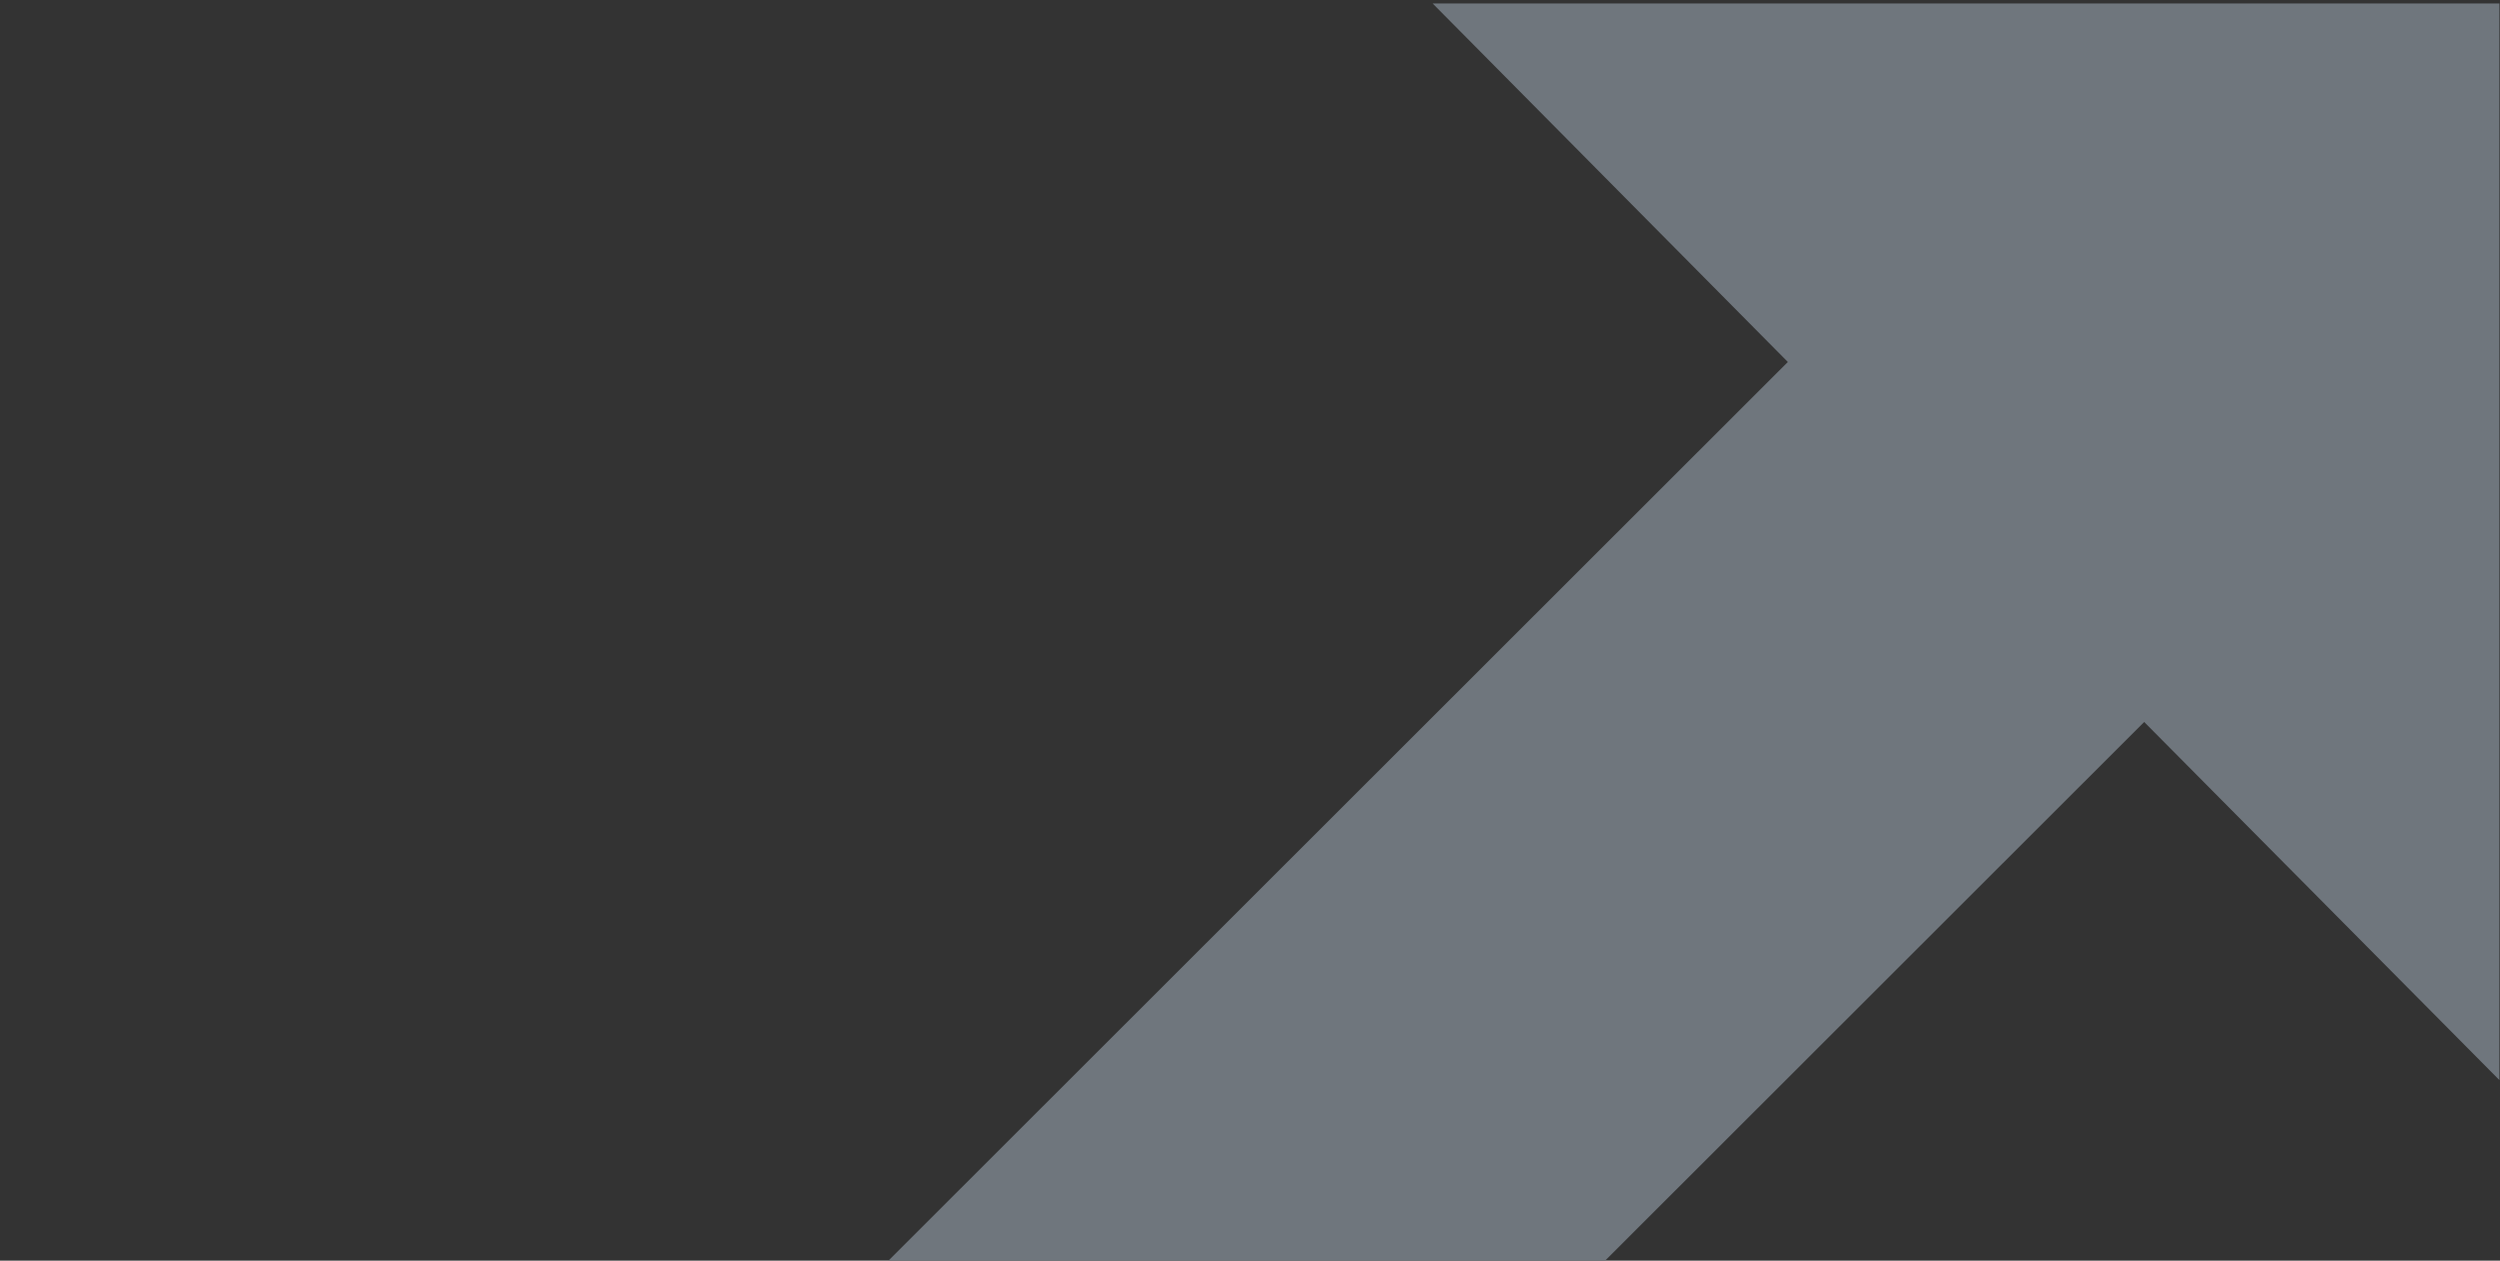 <svg width="351" height="177" viewBox="0 0 351 177" fill="none" xmlns="http://www.w3.org/2000/svg">
<rect x="0" y="0" width="351" height="177" fill="#333333" stroke="none"/>
<path d="M350.913 0.49H201.145L251.013 50.82L0.584 301.045L50.67 351.538L301.045 101.367L350.913 151.642V0.49Z" fill="url(#paint0_linear_3170_3870)"/>
<defs>
<linearGradient id="paint0_linear_3170_3870" x1="-347211" y1="58624.6" x2="-547641" y2="258085" gradientUnits="userSpaceOnUse">
<stop stop-color="#6F767D"/>
<stop offset="0.84" stop-color="white"/>
</linearGradient>
</defs>
</svg>
